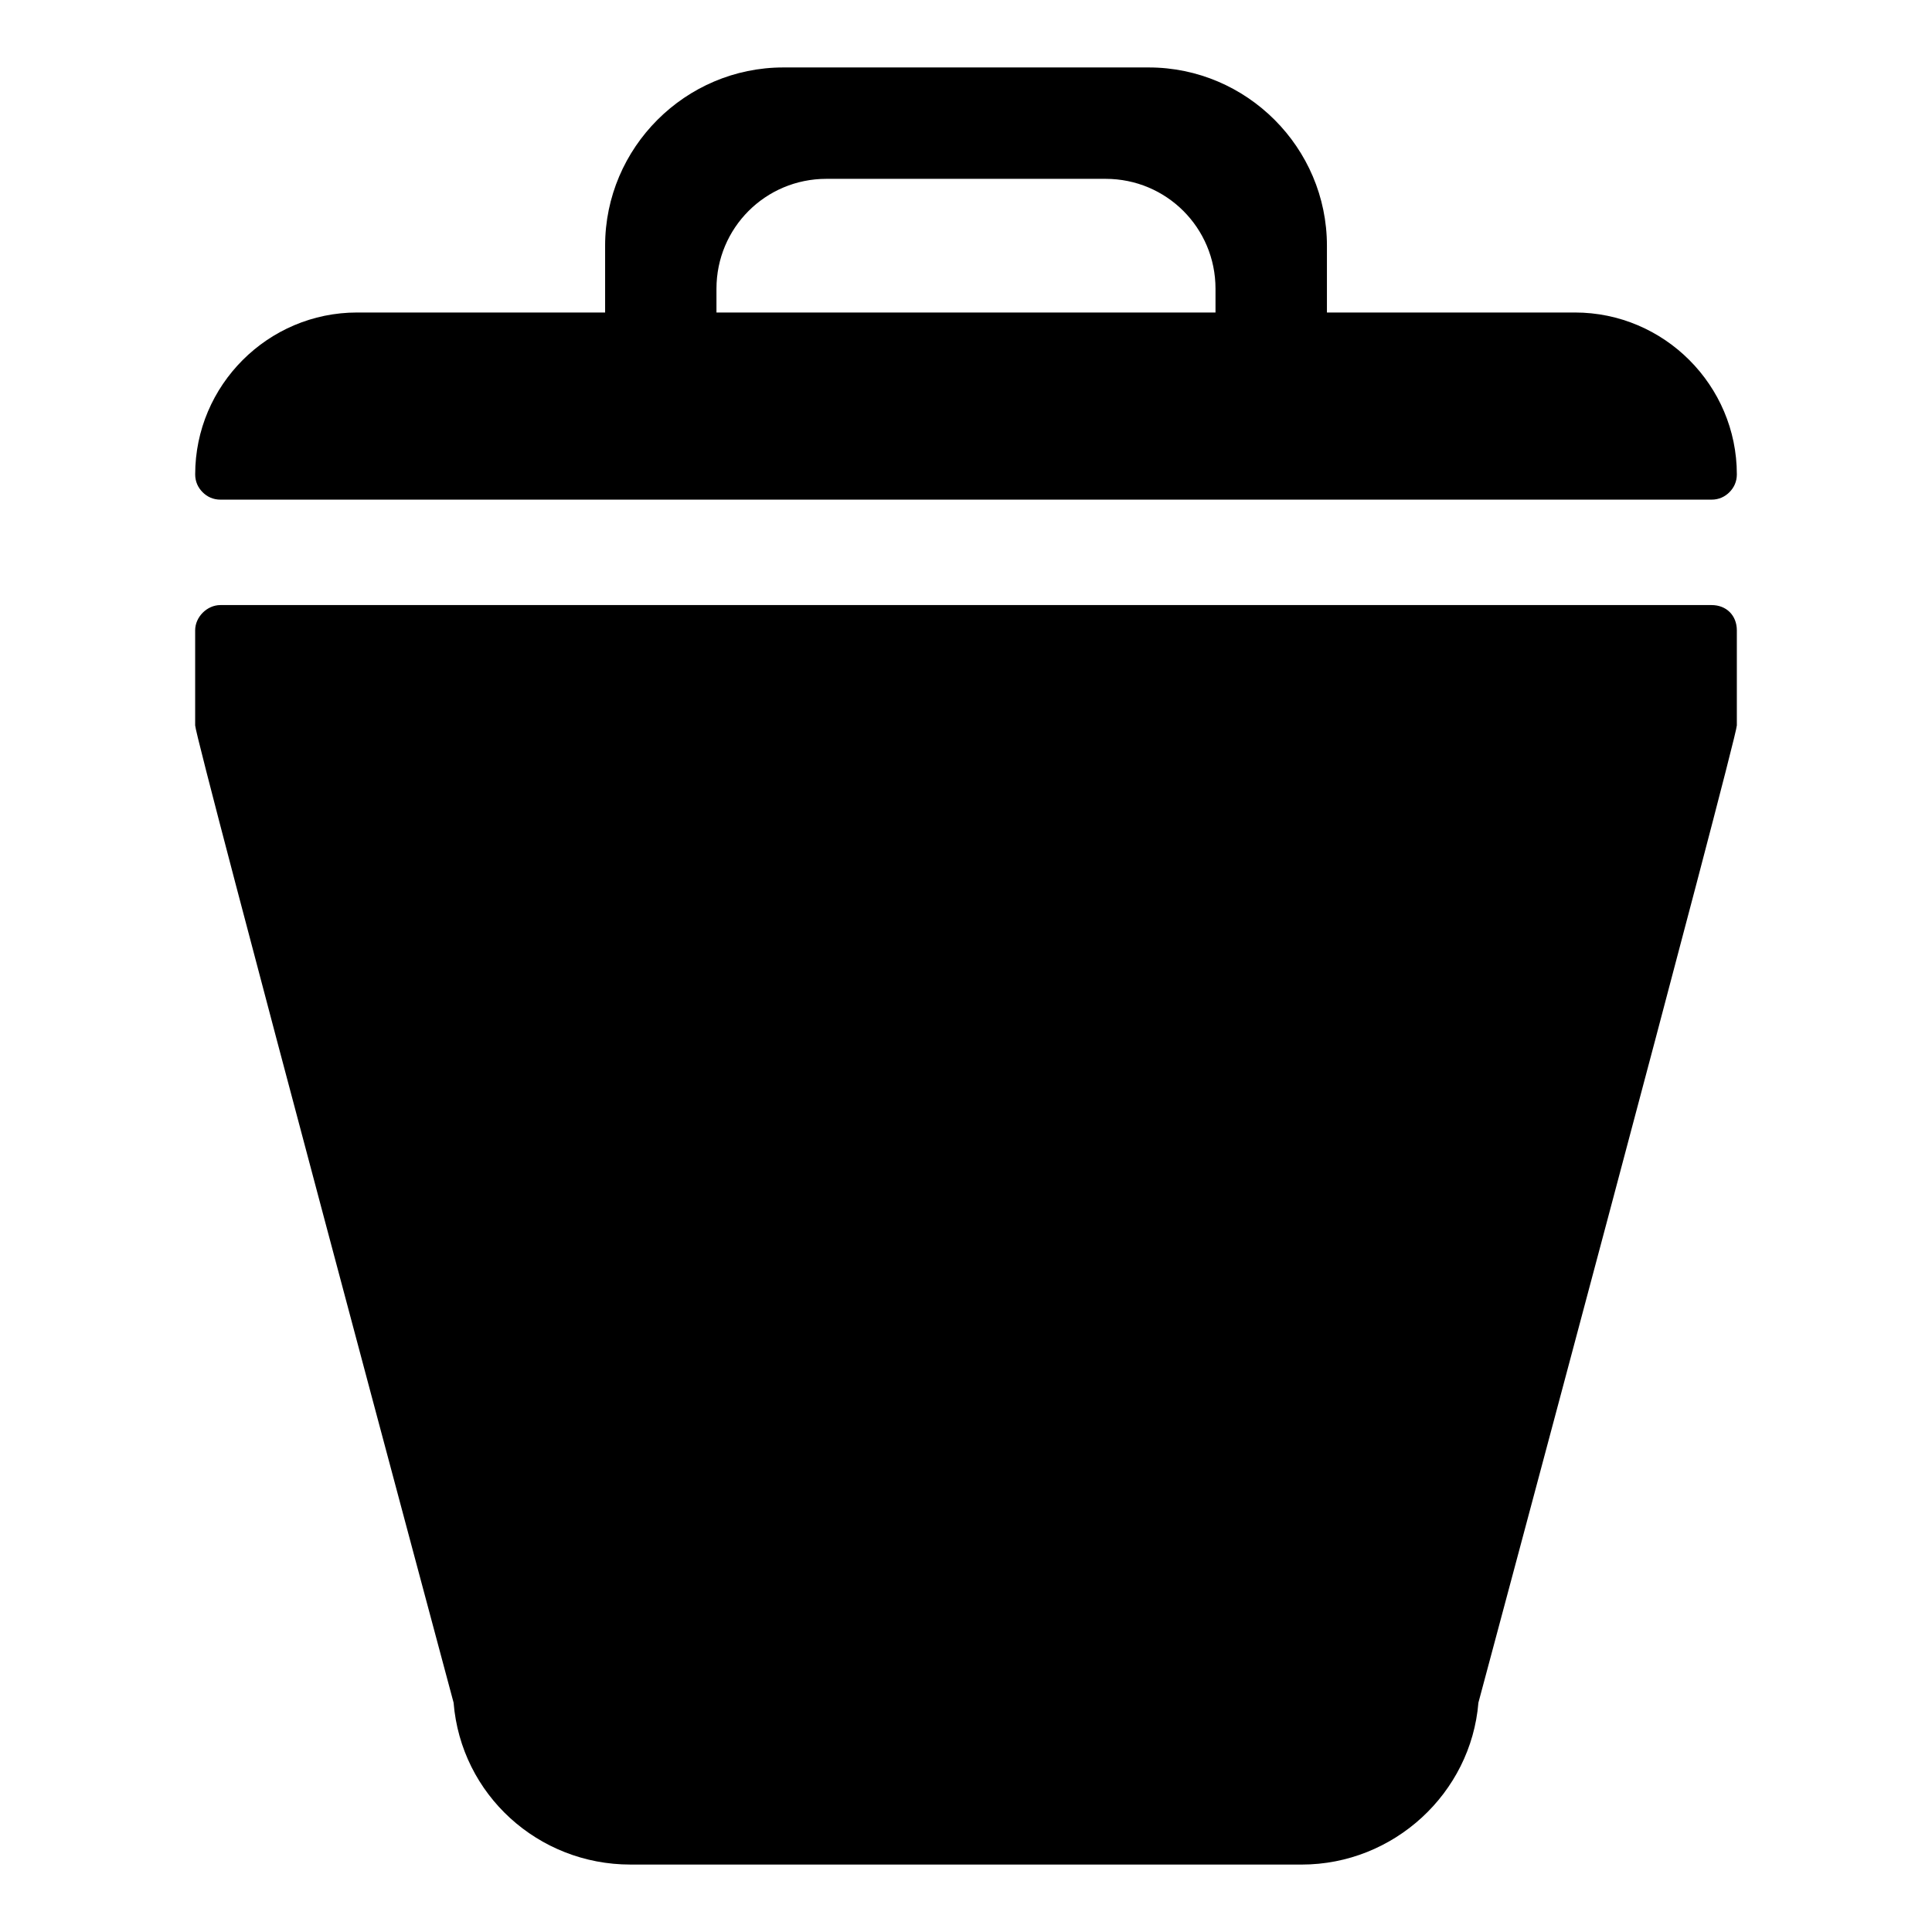 <?xml version="1.0" encoding="UTF-8"?>
<!-- Uploaded to: ICON Repo, www.iconrepo.com, Generator: ICON Repo Mixer Tools -->
<svg fill="#000000" width="800px" height="800px" version="1.1" viewBox="144 144 512 512" xmlns="http://www.w3.org/2000/svg">
 <g>
  <path d="m202.41 276.41h395.18c1.969 0 3.543-0.789 4.723-1.969 1.18-1.18 1.969-2.754 1.969-4.723 0-23.617-19.285-42.902-42.902-42.902h-65.73v-17.711c0-25.977-21.254-47.23-47.23-47.23h-96.828c-25.977 0-47.23 21.254-47.23 47.23v17.711h-65.734c-23.617 0-42.902 19.285-42.902 42.902 0 1.969 0.789 3.543 1.969 4.723 1.18 1.184 2.754 1.969 4.723 1.969zm160.59-85.016h73.996c16.137 0 29.125 12.988 29.125 29.125v6.297h-132.25v-6.297c0-16.137 12.988-29.125 29.125-29.125z"/>
  <path d="m597.59 304.35h-395.18c-3.543 0-6.691 3.148-6.691 6.691v25.191c0 3.543 68.488 258.99 68.488 258.99 1.969 24.402 22.434 42.902 46.84 42.902l88.953 0.004h88.953c24.402 0 44.871-18.895 46.84-42.902 0 0 68.488-255.45 68.488-258.99v-25.191c-0.004-3.938-2.758-6.695-6.695-6.695z"/>
 </g>
</svg>